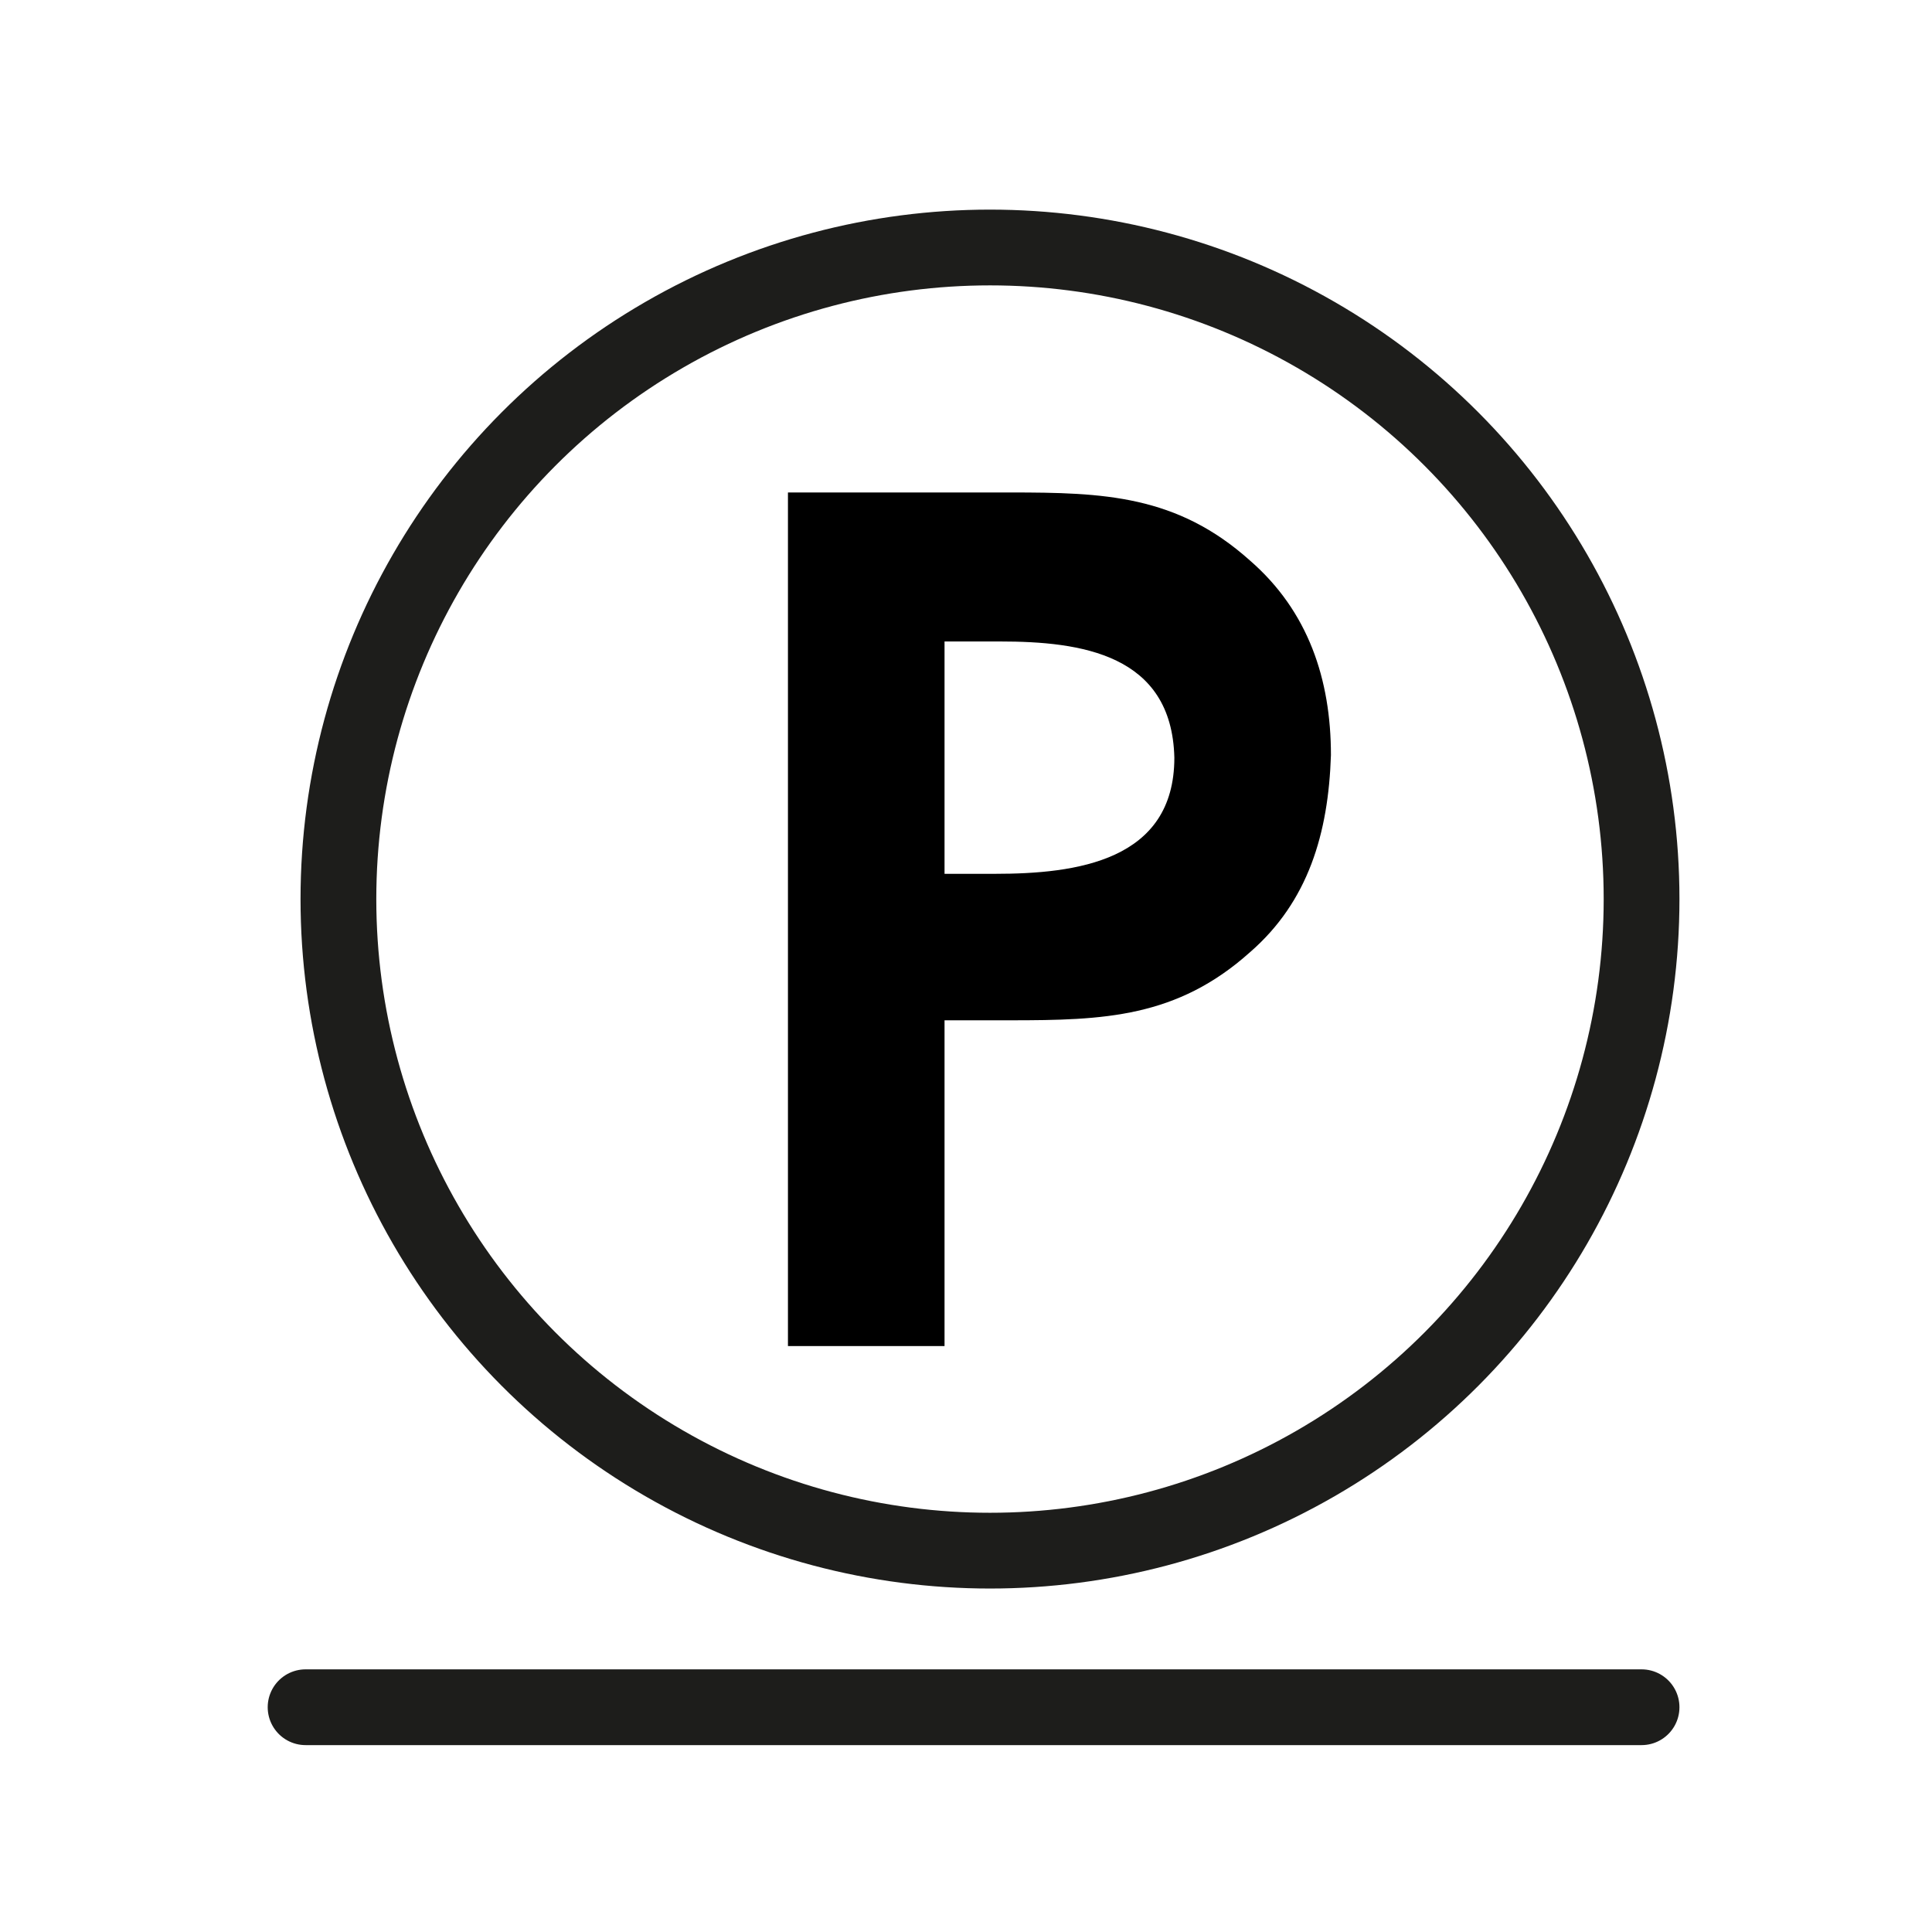 <?xml version="1.0" encoding="utf-8"?>
<!-- Generator: Adobe Illustrator 27.2.0, SVG Export Plug-In . SVG Version: 6.00 Build 0)  -->
<svg version="1.1" id="Ebene_1" xmlns="http://www.w3.org/2000/svg" xmlns:xlink="http://www.w3.org/1999/xlink" x="0px" y="0px"
	 viewBox="0 0 76.5 76.5" style="enable-background:new 0 0 76.5 76.5;" xml:space="preserve">
<style type="text/css">
	.st0{fill:none;stroke:#1D1D1B;stroke-width:3;stroke-miterlimit:10;}
	.st1{fill:none;stroke:#1D1D1B;stroke-width:3;stroke-linecap:round;stroke-miterlimit:10;}
</style>
<g>
	<g>
		<path d="M49.5,37.7c-2.9,2.6-5.8,2.7-9.5,2.7h-2.6v12.9h-6.2V19.5H40c3.7,0,6.6,0.1,9.5,2.7c2.3,2,3.2,4.7,3.2,7.7
			C52.6,33,51.8,35.7,49.5,37.7z M39.6,25.4h-2.2v9.2h2c3.2,0,7.1-0.5,7.1-4.6C46.4,25.9,42.8,25.4,39.6,25.4z"/>
	</g>
	<circle class="st0" cx="39.2" cy="35.6" r="25.8"/>
	<line class="st1" x1="12.1" y1="67.6" x2="65" y2="67.6"/>
</g>
</svg>
